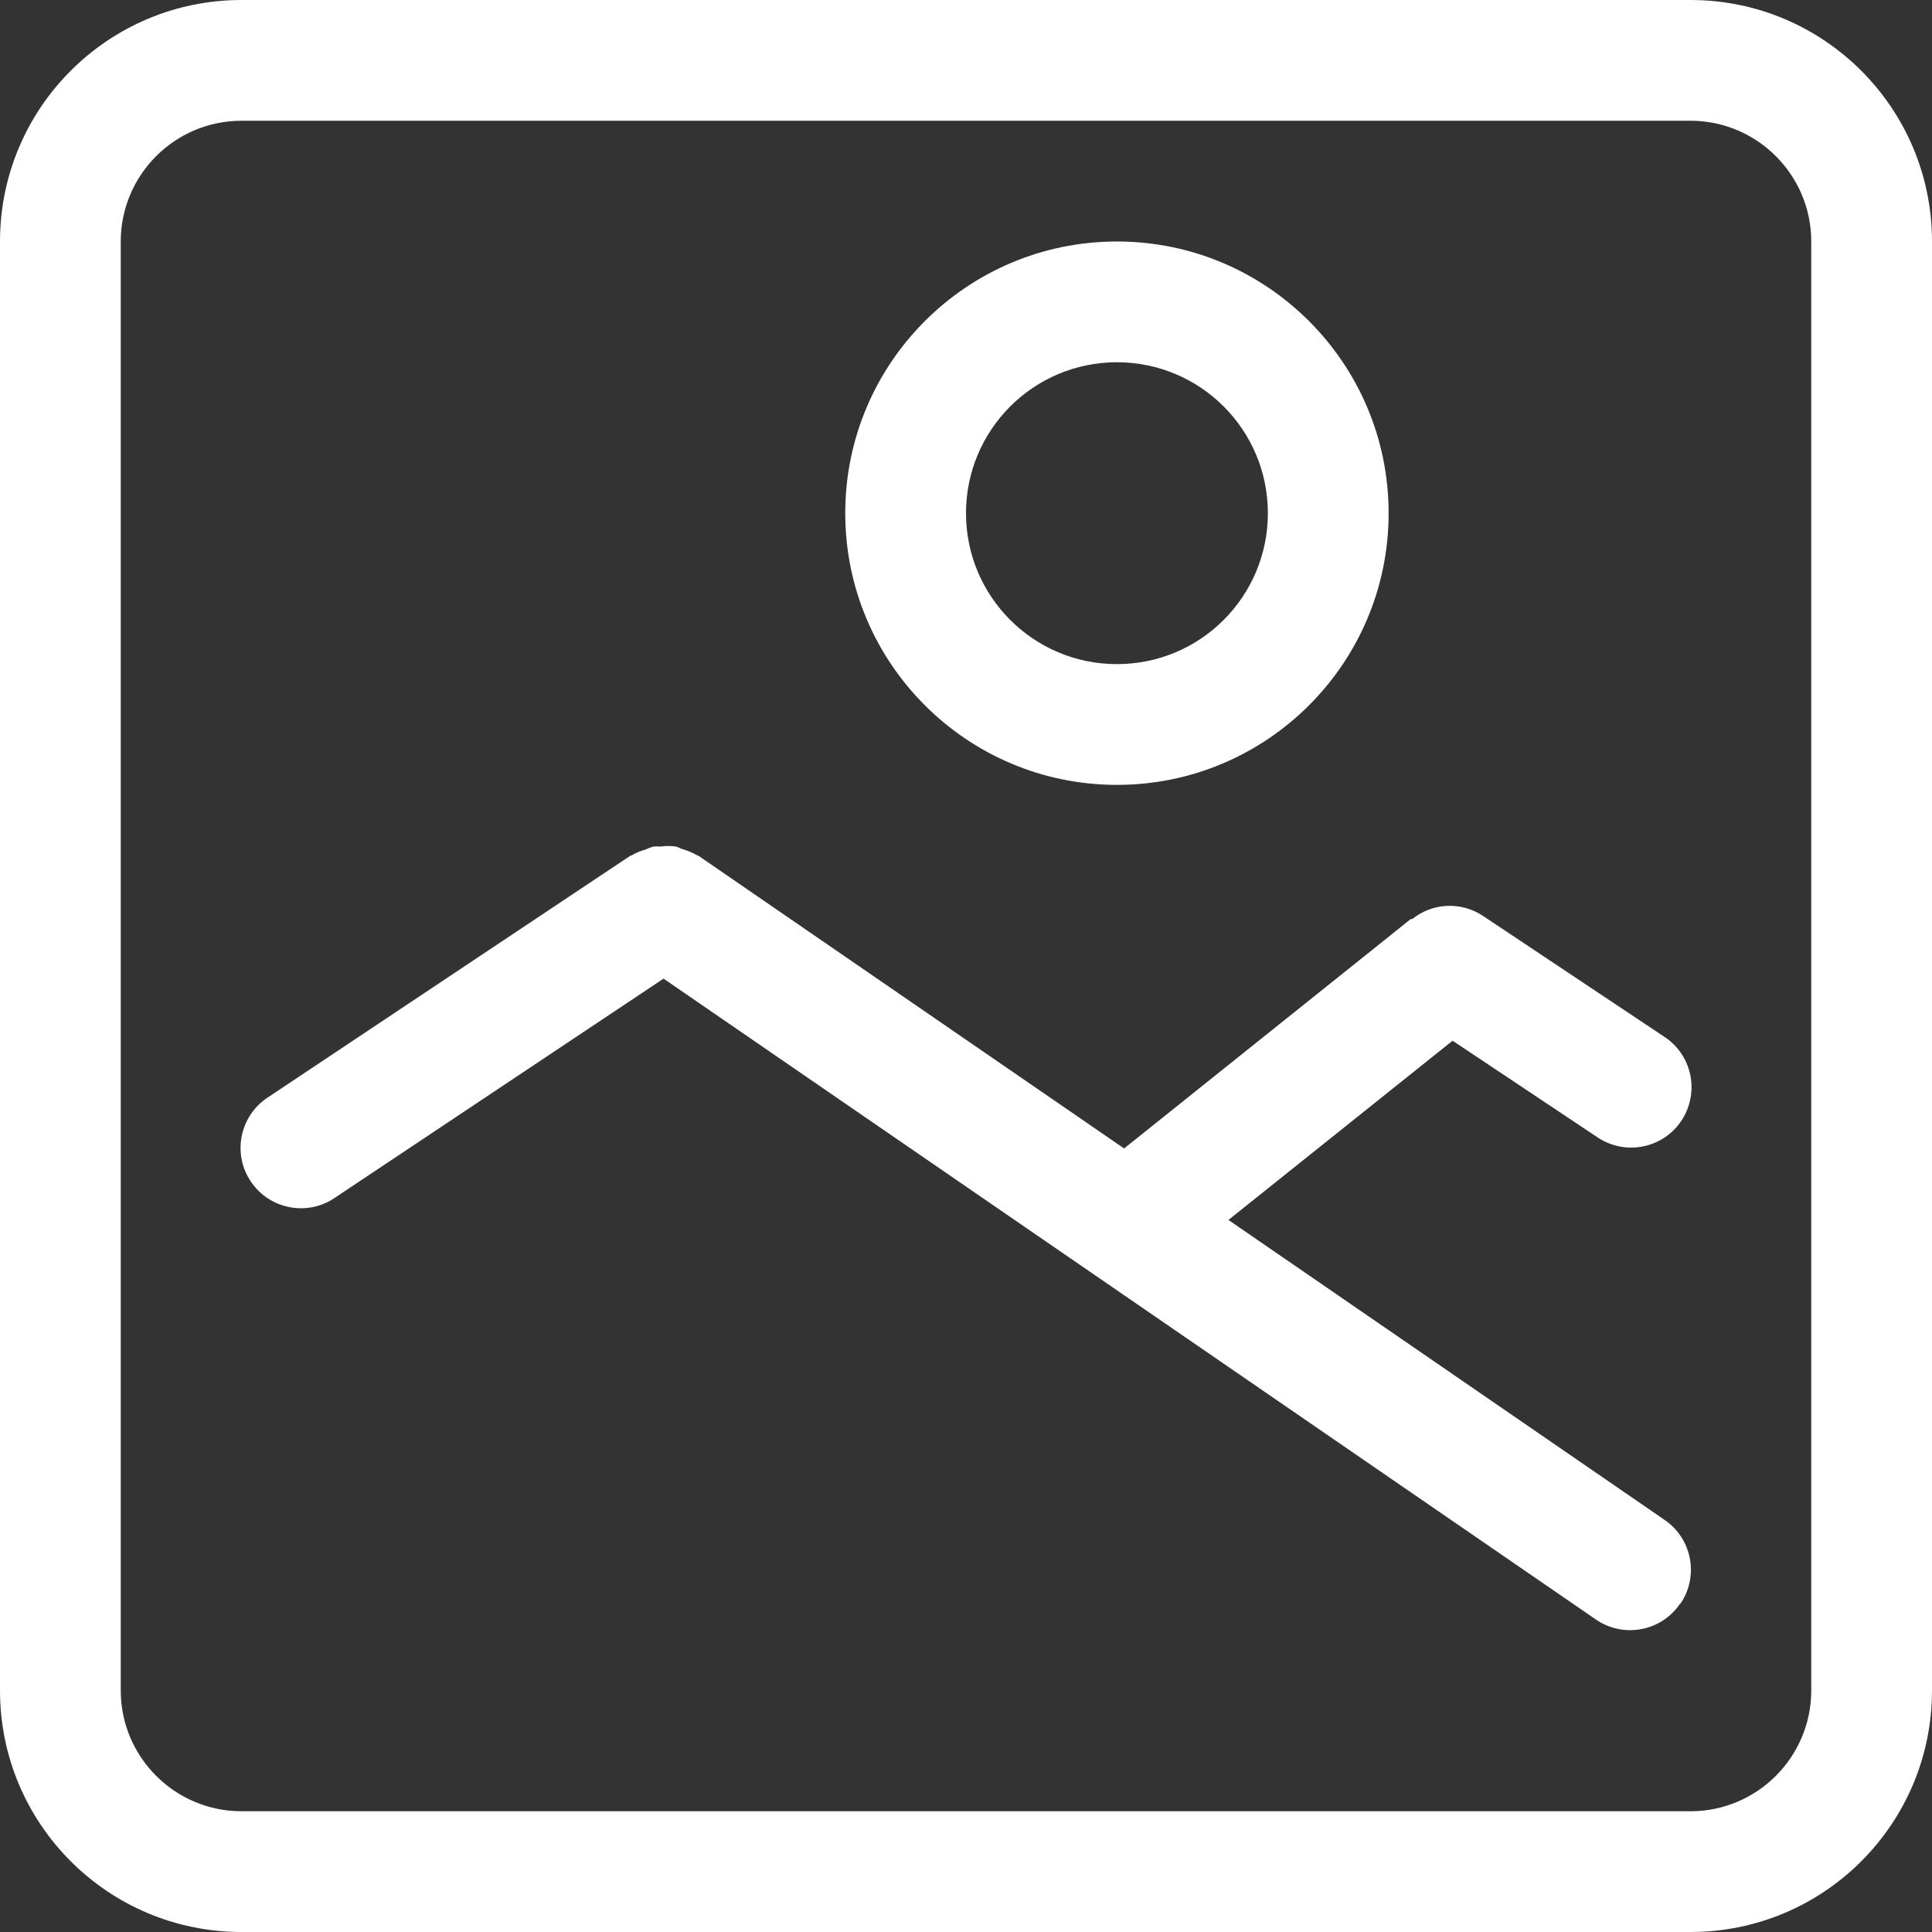 <?xml version="1.0" encoding="utf-8"?>
<!-- Generator: Adobe Illustrator 26.5.0, SVG Export Plug-In . SVG Version: 6.00 Build 0)  -->
<svg version="1.1" id="Layer_1" xmlns="http://www.w3.org/2000/svg" xmlns:xlink="http://www.w3.org/1999/xlink" x="0px" y="0px"
	 viewBox="0 0 1024 1024" style="enable-background:new 0 0 1024 1024;" xml:space="preserve">
<rect x="0" y="0" width="1024" height="1024" fill="#333333" stroke="none"/>
<style type="text/css">
	.st0{fill:#FFFFFF;}
</style>
<path class="st0" d="M896,1024H128C57.3,1024,0,966.7,0,896V128C0,57.3,57.3,0,128,0h768c70.7,0,128,57.3,128,128v768
	C1024,966.7,966.7,1024,896,1024z M960,128c0-35.3-28.7-64-64-64H128c-35.3,0-64,28.7-64,64v768c0,35.3,28.7,64,64,64h768
	c35.3,0,64-28.7,64-64V128z M890.4,850.1c-10,14.6-29.9,18.3-44.5,8.3c0,0,0,0,0,0L351.7,518.7l-174,116
	c-14.5,10.1-34.5,6.4-44.5-8.1c-10.1-14.5-6.4-34.5,8.1-44.5c0.3-0.2,0.6-0.4,0.9-0.6l192-128h0.3c2.4-1.4,4.9-2.5,7.6-3.2
	c1.3-0.6,2.7-1.2,4.1-1.6c1.3-0.1,2.6-0.1,3.8,0c2.8-0.4,5.6-0.4,8.3,0c1,0.3,2,0.7,2.9,1.2c3,0.8,5.9,2,8.6,3.6h0.3l225.7,155.2
	l152.2-121.8l0.3,0.4c10.7-8.8,25.9-9.6,37.5-2l96,64c14.9,9.5,19.2,29.3,9.7,44.2c-9.5,14.9-29.3,19.2-44.2,9.7
	c-0.3-0.2-0.6-0.4-0.9-0.6l-76.5-51l-118.8,95l231.2,159c14.6,10,18.3,29.9,8.3,44.5C890.5,850,890.4,850,890.4,850.1L890.4,850.1z
	 M592,416c-79.5,0-144-64.5-144-144s64.5-144,144-144s144,64.5,144,144S671.5,416,592,416z M592,192c-44.2,0-80,35.8-80,80
	s35.8,80,80,80s80-35.8,80-80S636.2,192,592,192z"/>
</svg>
